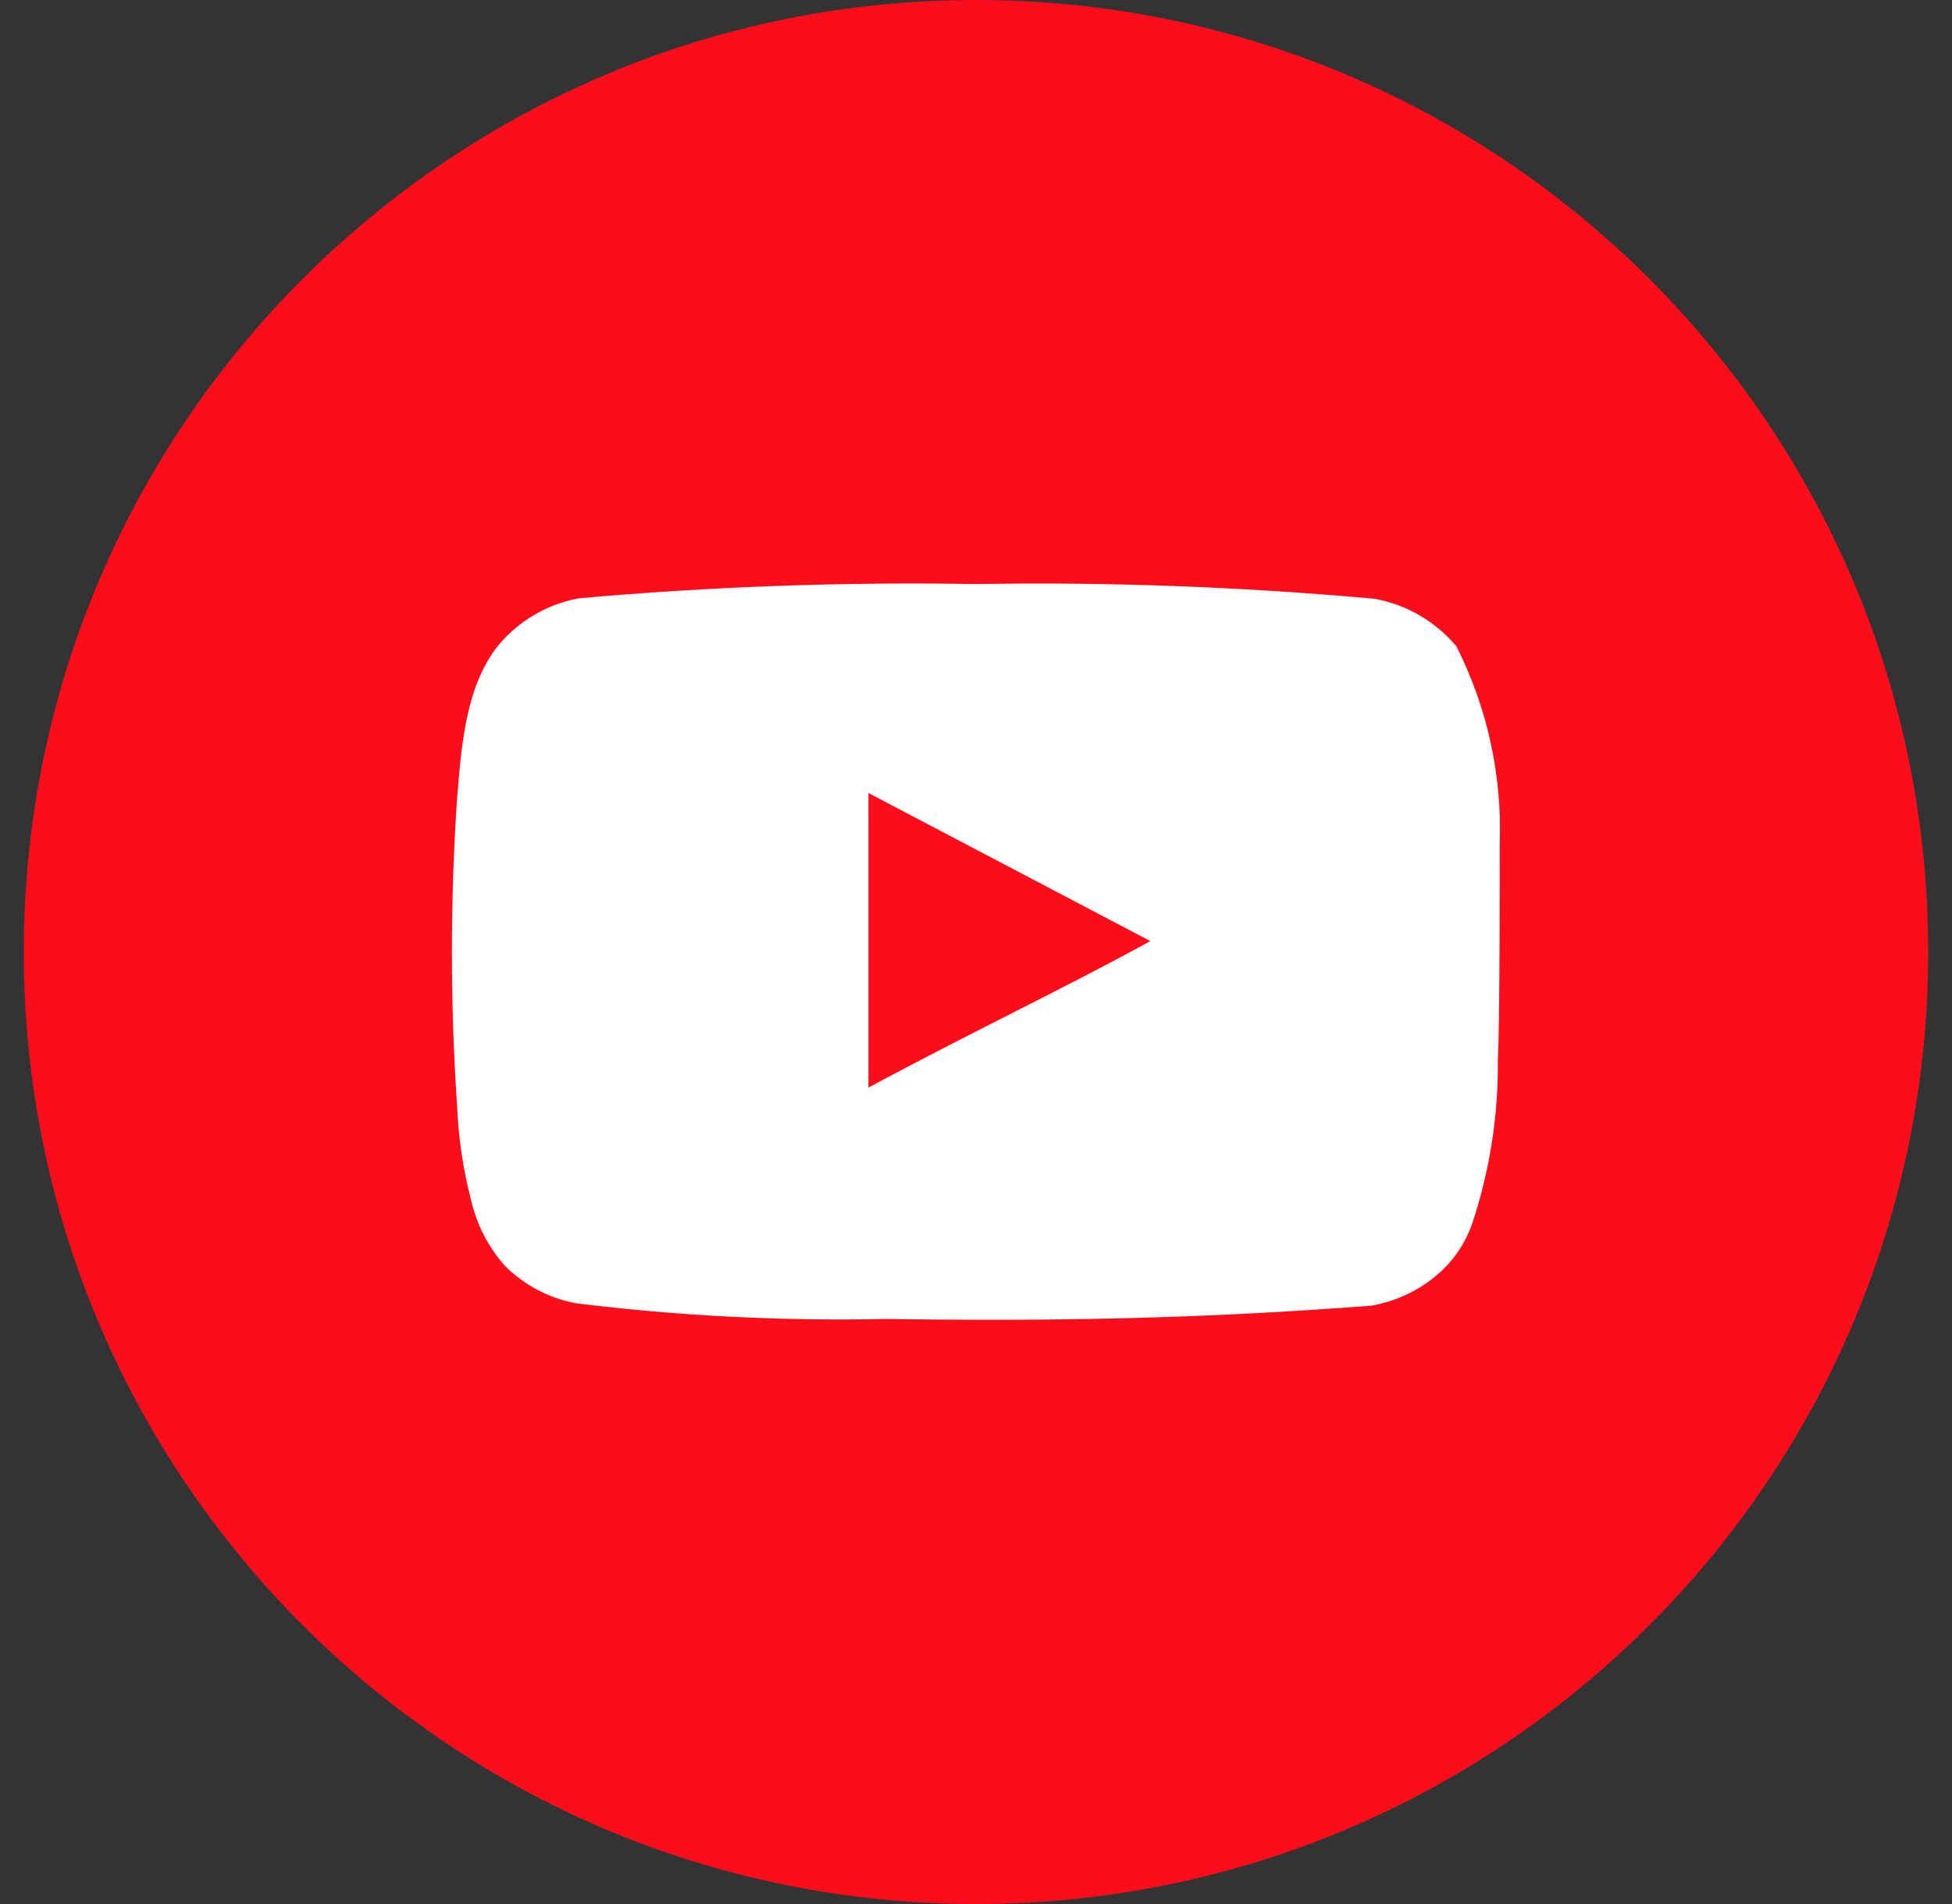 <svg width="41" height="40" viewBox="0 0 41 40" fill="none" xmlns="http://www.w3.org/2000/svg">
<rect x="0" y="0" width="41" height="40" fill="#333333" stroke="none"/>
<path d="M0.5 20C0.5 8.954 9.454 0 20.5 0V0C31.546 0 40.5 8.954 40.5 20V20C40.5 31.046 31.546 40 20.5 40V40C9.454 40 0.5 31.046 0.5 20V20Z" fill="#FC0D1B"/>
<path d="M31.501 17.709C31.55 16.278 31.237 14.857 30.591 13.579C30.152 13.055 29.544 12.701 28.871 12.579C26.088 12.327 23.294 12.223 20.501 12.27C17.718 12.222 14.934 12.322 12.161 12.569C11.613 12.669 11.105 12.926 10.701 13.309C9.801 14.139 9.701 15.559 9.601 16.759C9.456 18.917 9.456 21.082 9.601 23.239C9.63 23.915 9.73 24.585 9.901 25.239C10.022 25.745 10.265 26.212 10.611 26.599C11.018 27.003 11.537 27.275 12.101 27.38C14.257 27.646 16.429 27.756 18.601 27.709C22.101 27.759 25.171 27.709 28.801 27.43C29.378 27.331 29.912 27.059 30.331 26.649C30.611 26.369 30.82 26.027 30.941 25.649C31.299 24.552 31.474 23.404 31.461 22.25C31.501 21.689 31.501 18.309 31.501 17.709ZM18.241 22.849V16.66L24.161 19.77C22.501 20.689 20.311 21.73 18.241 22.849Z" fill="white"/>
</svg>
